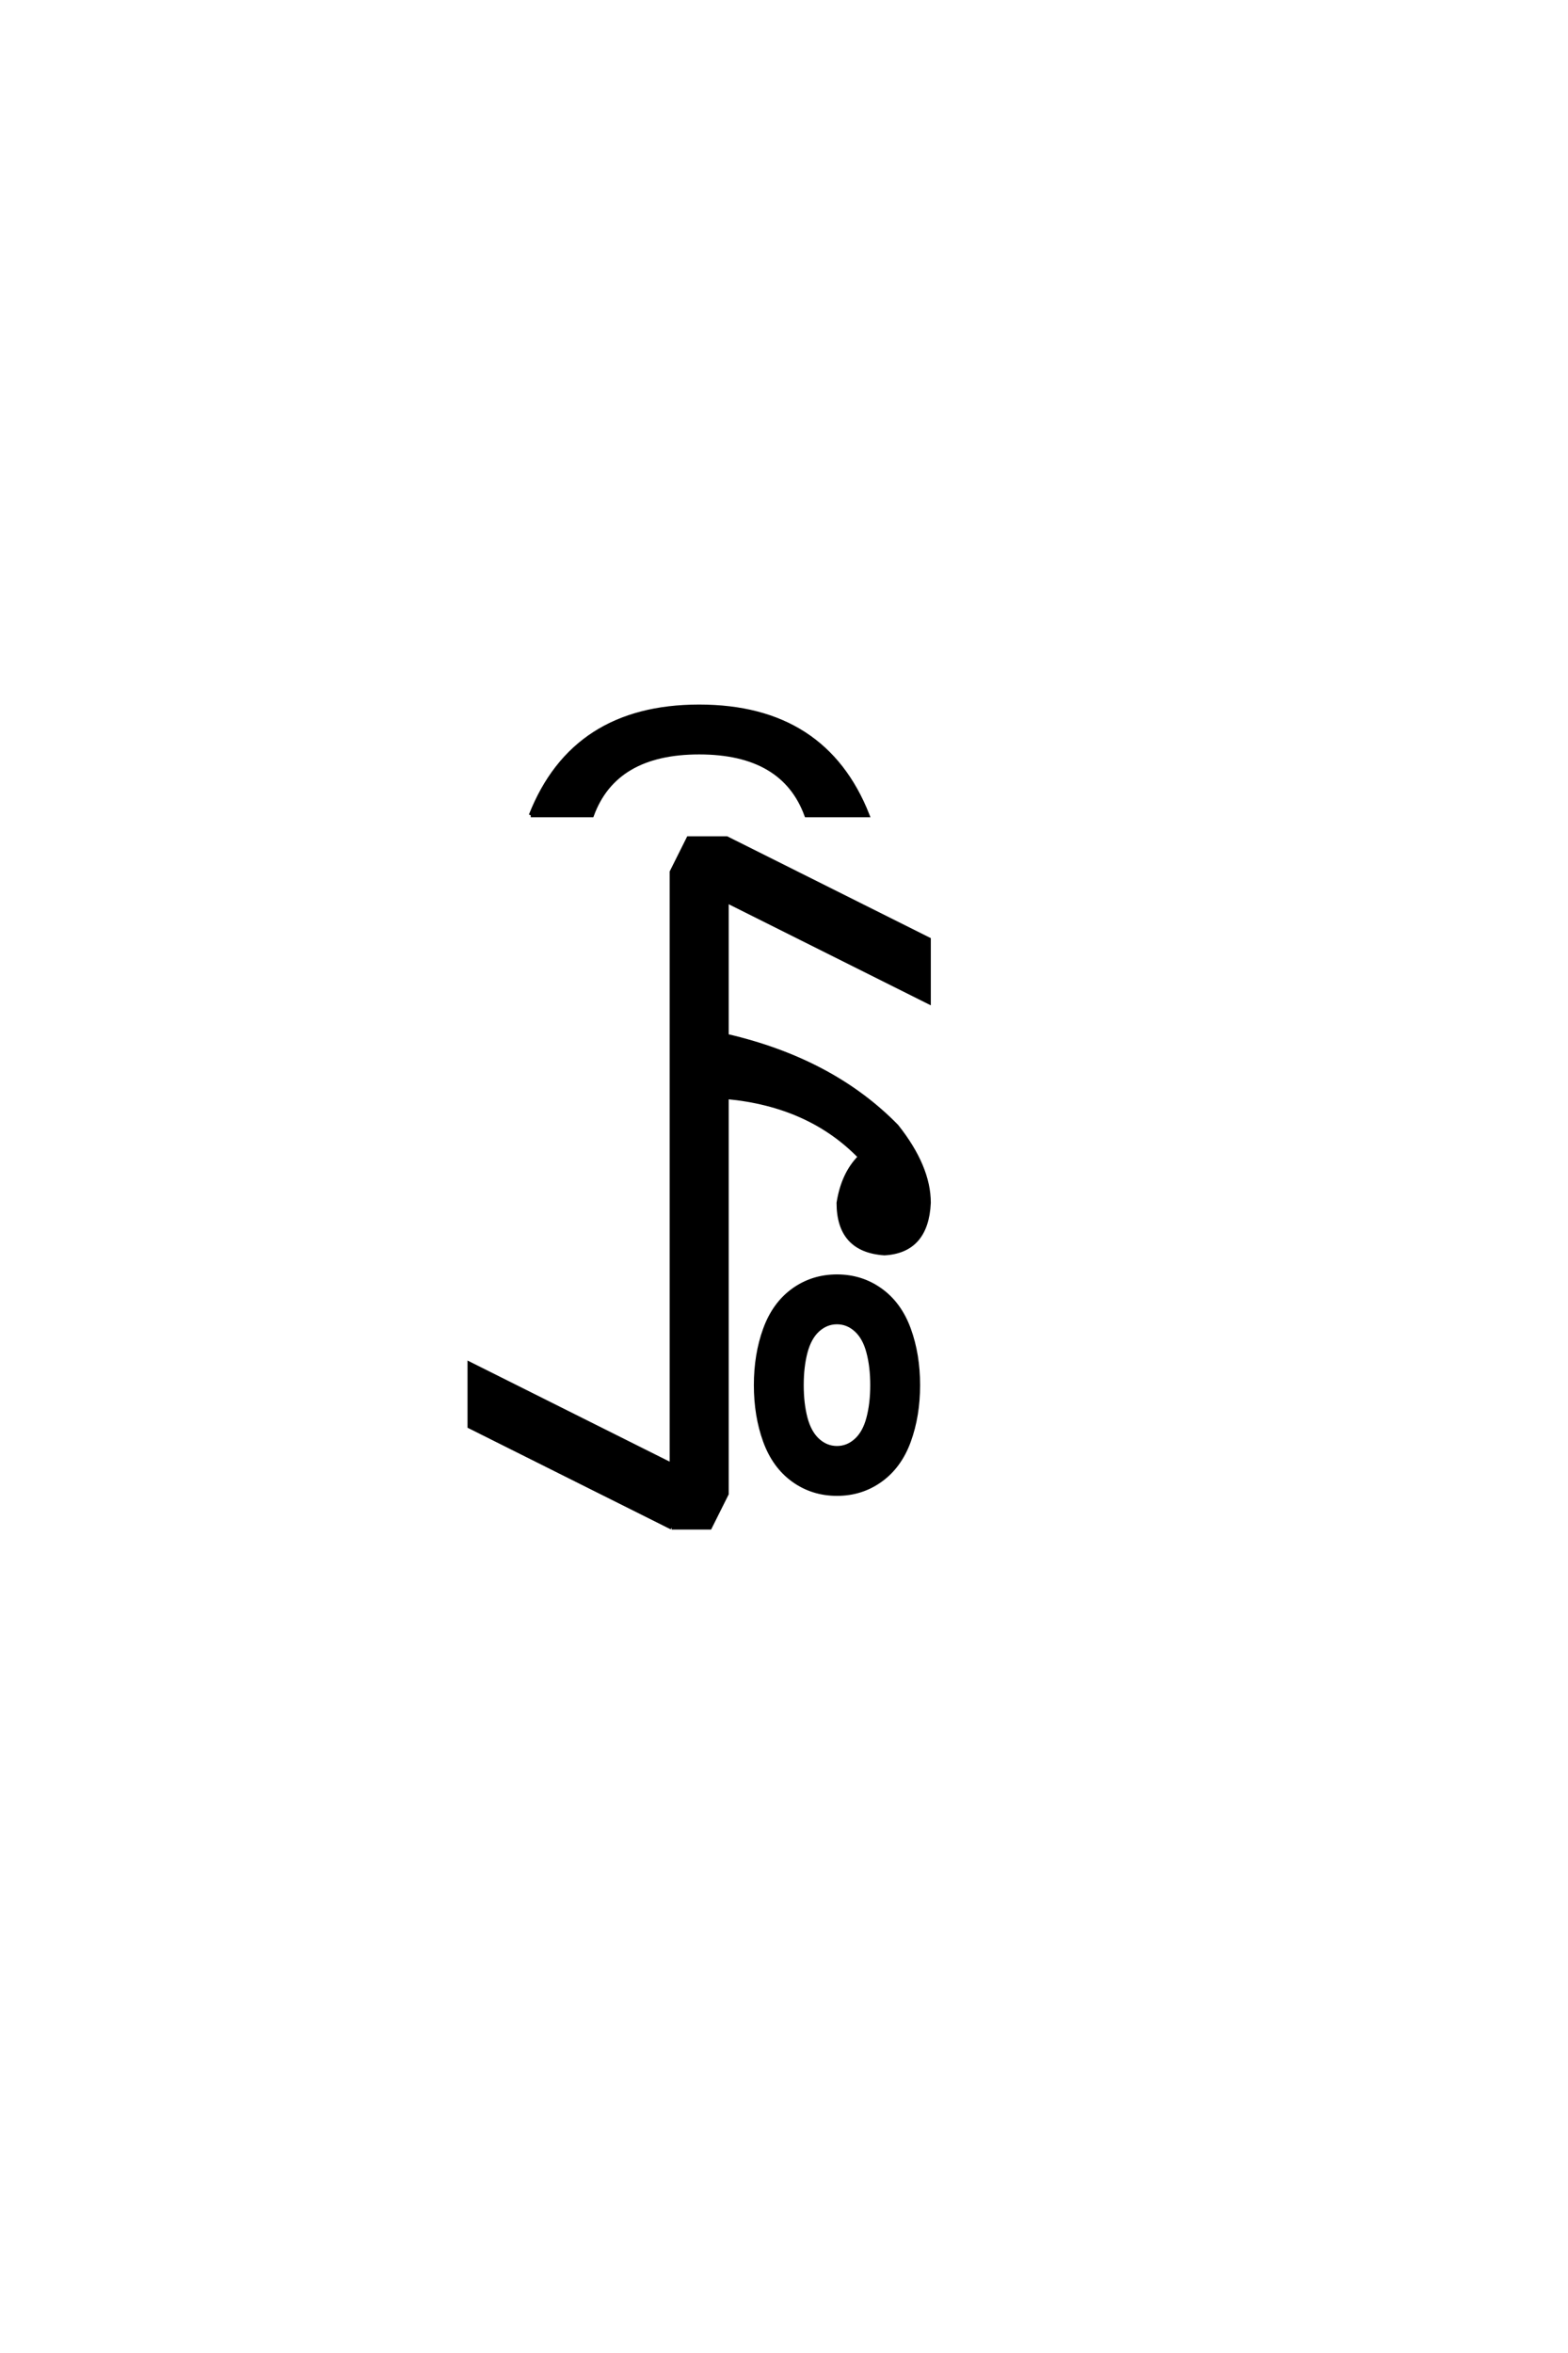 <?xml version="1.0" encoding="UTF-8"?>
<!DOCTYPE svg PUBLIC "-//W3C//DTD SVG 1.0//EN" "http://www.w3.org/TR/2001/REC-SVG-20010904/DTD/svg10.dtd">

<svg xmlns="http://www.w3.org/2000/svg" version="1.0" width="40" height="60">

  <g transform="scale(0.1 -0.1) translate(110.0 -370.0)">
    <path d="M61.328 -19.531
L9.766 6.25
L9.766 22.266
L61.328 -3.516
L61.328 147.656
L65.625 156.25
L75.391 156.25
L126.953 130.469
L126.953 114.453
L75.391 140.234
L75.391 105.859
Q102.344 99.609 118.75 82.812
Q126.953 72.469 126.953 63.281
Q126.375 50.984 115.625 50.391
Q103.906 51.172 103.906 63.281
Q105.078 70.703 109.375 75
Q96.484 88.281 75.391 90.234
L75.391 -10.938
L71.094 -19.531
L61.328 -19.531
L61.328 -19.531
M103.516 -10.938
Q97.266 -10.938 92.375 -7.422
Q87.5 -3.906 85.156 2.531
Q82.812 8.984 82.812 16.797
Q82.812 24.609 85.156 31.047
Q87.5 37.5 92.375 41.016
Q97.266 44.531 103.516 44.531
Q109.766 44.531 114.641 41.016
Q119.531 37.5 121.875 31.047
Q124.219 24.609 124.219 16.797
Q124.219 8.984 121.875 2.531
Q119.531 -3.906 114.641 -7.422
Q109.766 -10.938 103.516 -10.938
Q109.766 -10.938 103.516 -10.938
M103.516 0.781
Q106.25 0.781 108.391 2.734
Q110.547 4.688 111.516 8.391
Q112.5 12.109 112.5 16.797
Q112.5 21.484 111.516 25.188
Q110.547 28.906 108.391 30.859
Q106.25 32.812 103.516 32.812
Q100.781 32.812 98.625 30.859
Q96.484 28.906 95.5 25.188
Q94.531 21.484 94.531 16.797
Q94.531 12.109 95.5 8.391
Q96.484 4.688 98.625 2.734
Q100.781 0.781 103.516 0.781
Q100.781 0.781 103.516 0.781
M25.391 162.109
Q36.328 189.844 68.359 189.844
Q100.391 189.844 111.328 162.109
L95.703 162.109
Q89.844 178.125 68.359 178.125
Q46.875 178.125 41.016 162.109
L25.391 162.109
" style="fill: #000000; stroke: #000000"/>
  </g>
</svg>
